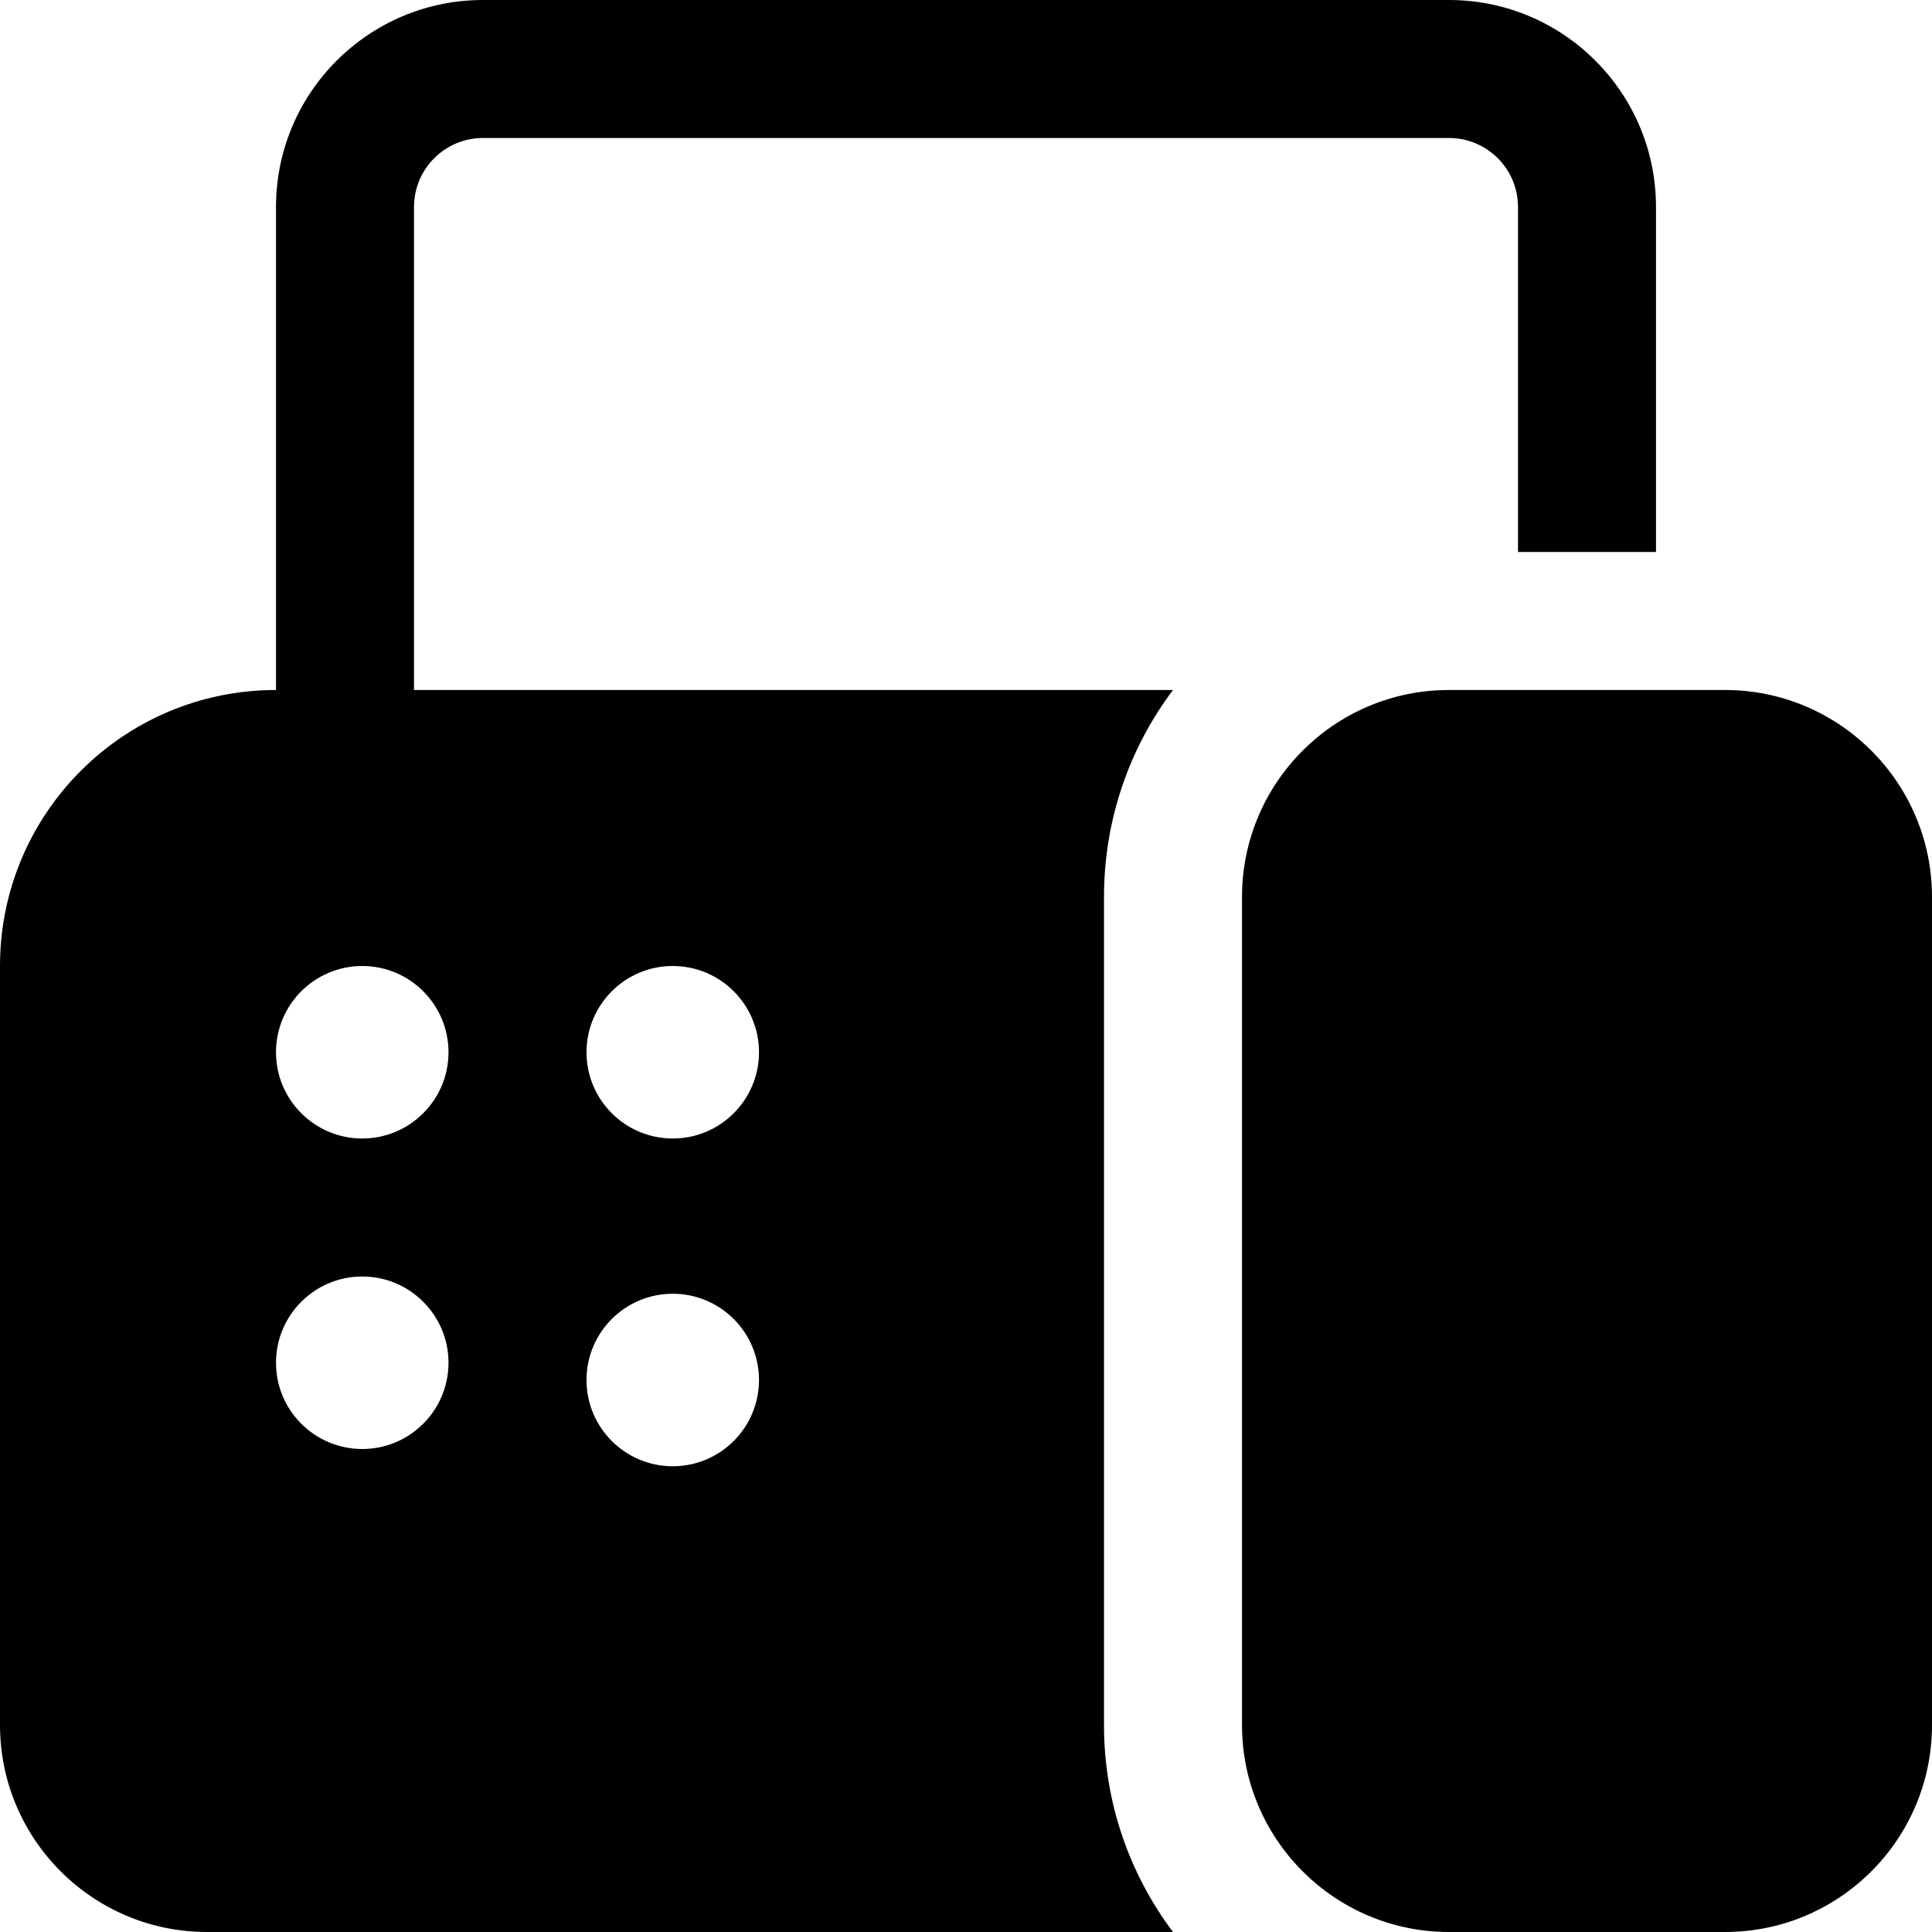 <svg width="14" height="14" viewBox="0 0 14 14" fill="none" xmlns="http://www.w3.org/2000/svg">
<path id="Vector" d="M2 1.5C2 0.672 2.672 0 3.5 0H10.5C11.328 0 12 0.672 12 1.5V4H11V1.5C11 1.224 10.776 1 10.5 1H3.5C3.224 1 3 1.224 3 1.5V5H8.5C8.186 5.418 8 5.937 8 6.5V12.5C8 13.063 8.186 13.582 8.5 14H1.5C0.672 14 0 13.328 0 12.5V7C0 5.895 0.895 5 2 5V1.5ZM3.25 7.625C3.25 7.28 2.97 7 2.625 7C2.28 7 2 7.28 2 7.625C2 7.97 2.28 8.25 2.625 8.25C2.97 8.25 3.25 7.97 3.25 7.625ZM3.25 9.875C3.25 9.53 2.97 9.25 2.625 9.25C2.28 9.25 2 9.53 2 9.875C2 10.22 2.28 10.5 2.625 10.5C2.97 10.5 3.25 10.22 3.25 9.875ZM4.875 9.375C4.53 9.375 4.25 9.655 4.25 10C4.25 10.345 4.53 10.625 4.875 10.625C5.22 10.625 5.5 10.345 5.5 10C5.5 9.655 5.22 9.375 4.875 9.375ZM5.5 7.625C5.5 7.28 5.22 7 4.875 7C4.53 7 4.25 7.28 4.25 7.625C4.25 7.97 4.53 8.25 4.875 8.25C5.22 8.25 5.5 7.97 5.5 7.625ZM10.5 5C9.672 5 9 5.672 9 6.5V12.5C9 13.328 9.672 14 10.5 14H12.5C13.328 14 14 13.328 14 12.5V6.5C14 5.672 13.328 5 12.5 5H10.5Z" fill="#000"/>
</svg>
